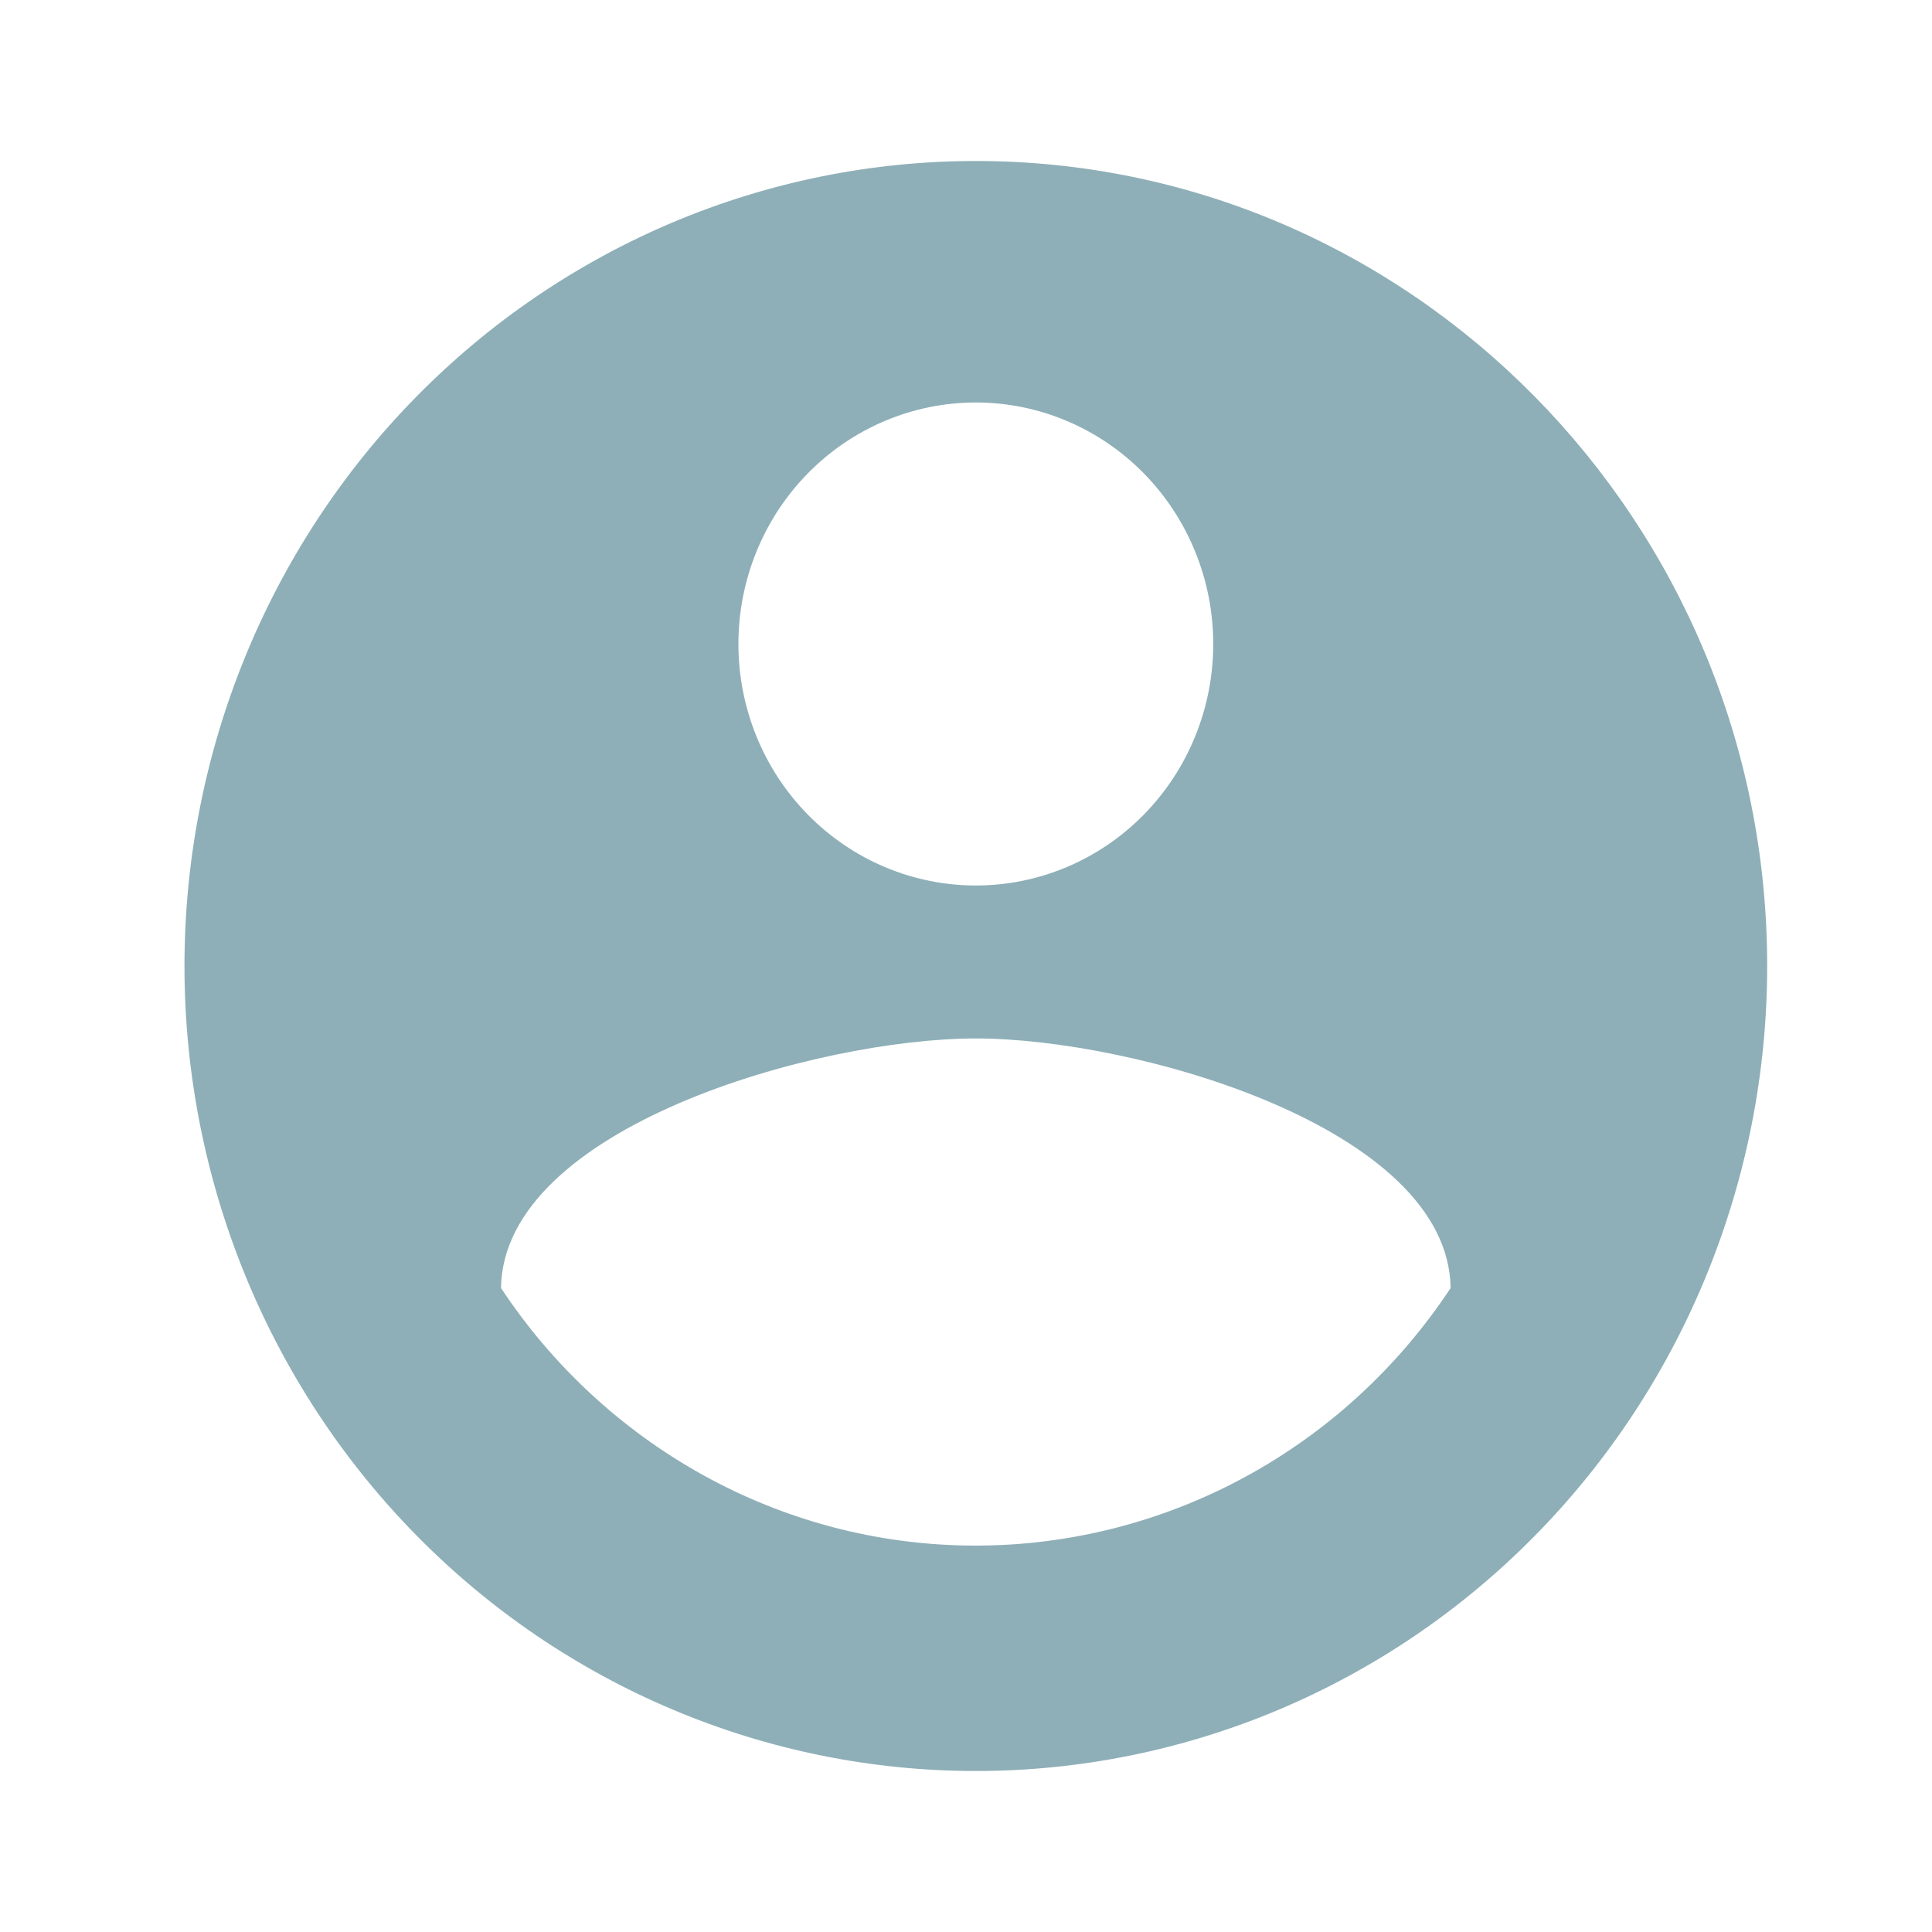 <svg width="70" height="70" viewBox="0 0 70 70" fill="none" xmlns="http://www.w3.org/2000/svg">
<path d="M35.356 56C28.188 56 21.851 52.267 18.152 46.667C18.238 40.833 29.621 37.625 35.356 37.625C41.09 37.625 52.473 40.833 52.559 46.667C50.664 49.538 48.103 51.891 45.103 53.518C42.103 55.146 38.756 55.998 35.356 56ZM35.356 14.583C37.637 14.583 39.825 15.505 41.438 17.146C43.051 18.787 43.958 21.013 43.958 23.333C43.958 25.654 43.051 27.88 41.438 29.52C39.825 31.161 37.637 32.083 35.356 32.083C33.075 32.083 30.887 31.161 29.274 29.52C27.66 27.88 26.754 25.654 26.754 23.333C26.754 21.013 27.66 18.787 29.274 17.146C30.887 15.505 33.075 14.583 35.356 14.583ZM35.356 5.833C31.591 5.833 27.862 6.588 24.384 8.053C20.905 9.519 17.744 11.668 15.082 14.376C9.704 19.846 6.684 27.264 6.684 35C6.684 42.735 9.704 50.154 15.082 55.624C17.744 58.332 20.905 60.481 24.384 61.946C27.862 63.412 31.591 64.167 35.356 64.167C42.96 64.167 50.253 61.094 55.63 55.624C61.007 50.154 64.028 42.735 64.028 35C64.028 18.871 51.126 5.833 35.356 5.833Z" fill="#8EAFB7"/>
</svg>
